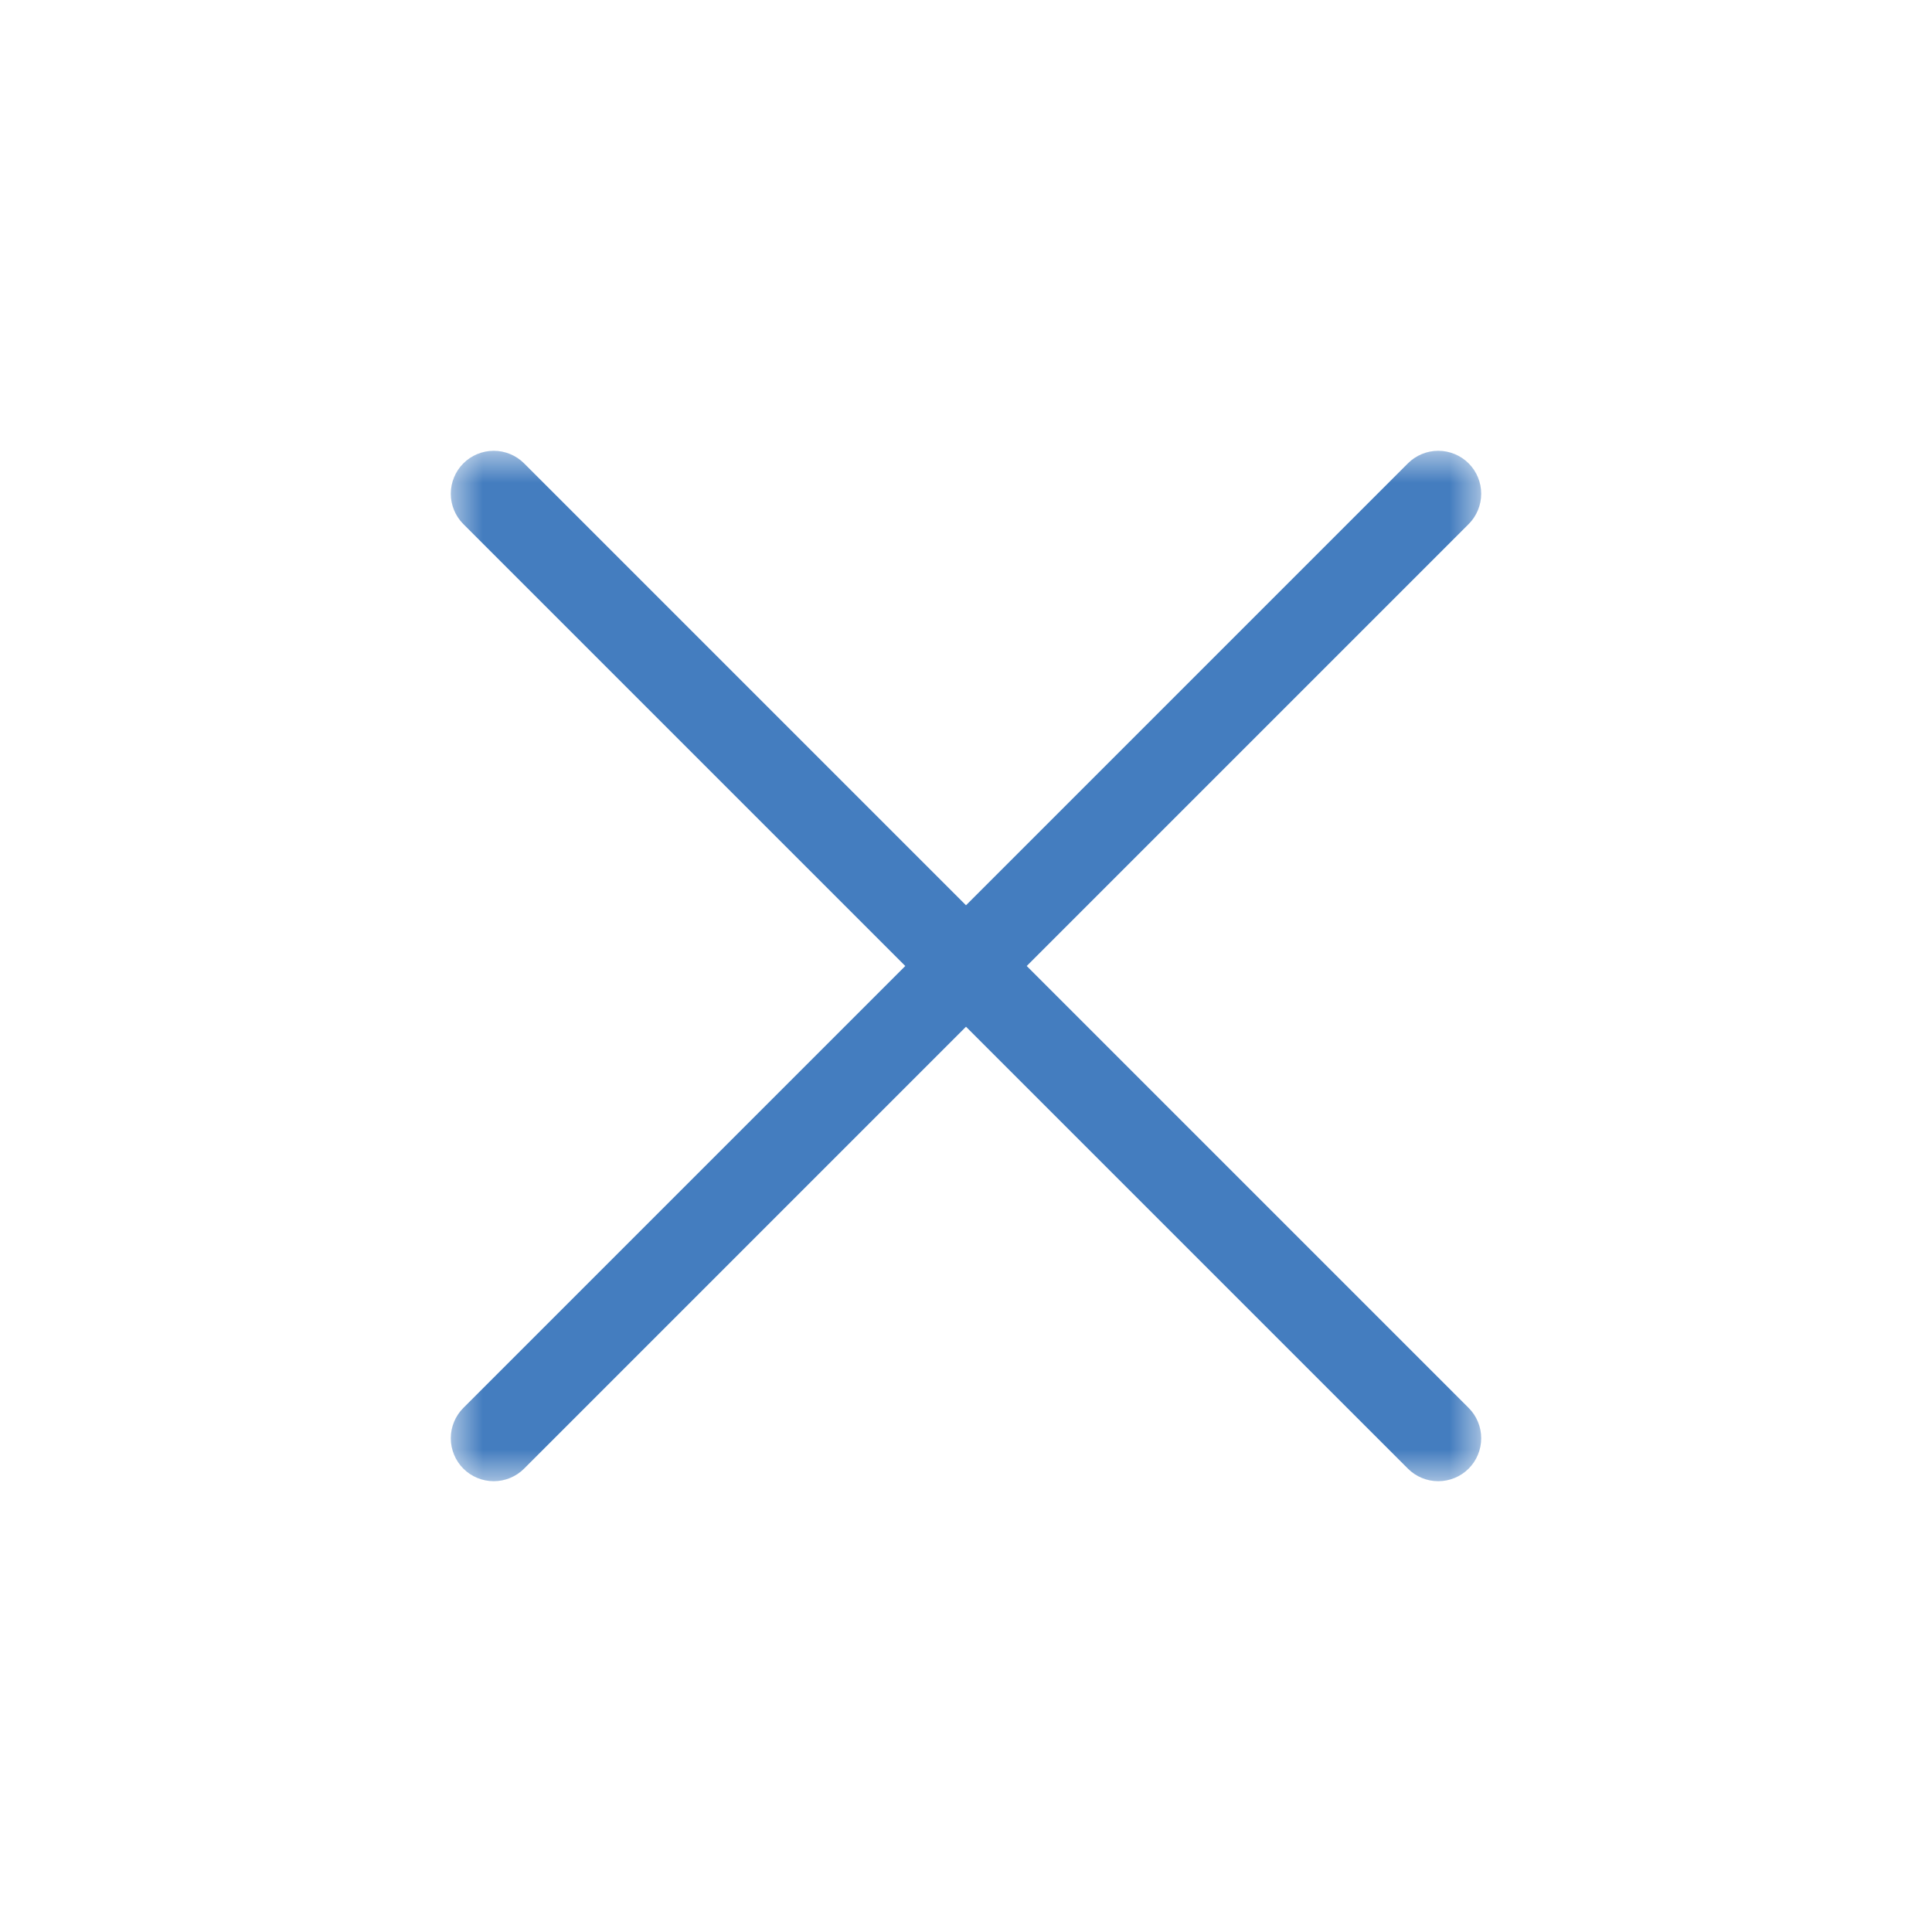 <?xml version="1.0" encoding="UTF-8"?> <svg xmlns="http://www.w3.org/2000/svg" width="30" height="30" viewBox="0 0 30 30" fill="none"><mask id="mask0_39_18" style="mask-type:luminance" maskUnits="userSpaceOnUse" x="7" y="7" width="16" height="16"><path d="M23 7H7V23H23V7Z" fill="white"></path></mask><g mask="url(#mask0_39_18)"><path d="M22.805 7.195C22.68 7.07 22.51 7 22.333 7C22.156 7 21.987 7.07 21.862 7.195L15 14.057L8.138 7.195C8.013 7.07 7.843 7 7.667 7C7.49 7 7.32 7.07 7.195 7.195C7.07 7.32 7 7.49 7 7.667C7 7.843 7.07 8.013 7.195 8.138L14.057 15L7.195 21.862C7.07 21.987 7 22.156 7 22.333C7 22.51 7.07 22.68 7.195 22.805C7.32 22.93 7.49 23 7.667 23C7.843 23 8.013 22.93 8.138 22.805L15 15.943L21.862 22.805C21.987 22.93 22.156 23 22.333 23C22.51 23 22.68 22.93 22.805 22.805C22.93 22.68 23 22.51 23 22.333C23 22.156 22.93 21.987 22.805 21.862L15.943 15L22.805 8.138C22.93 8.013 23 7.843 23 7.667C23 7.49 22.93 7.32 22.805 7.195Z" fill="#447DBF"></path></g></svg> 